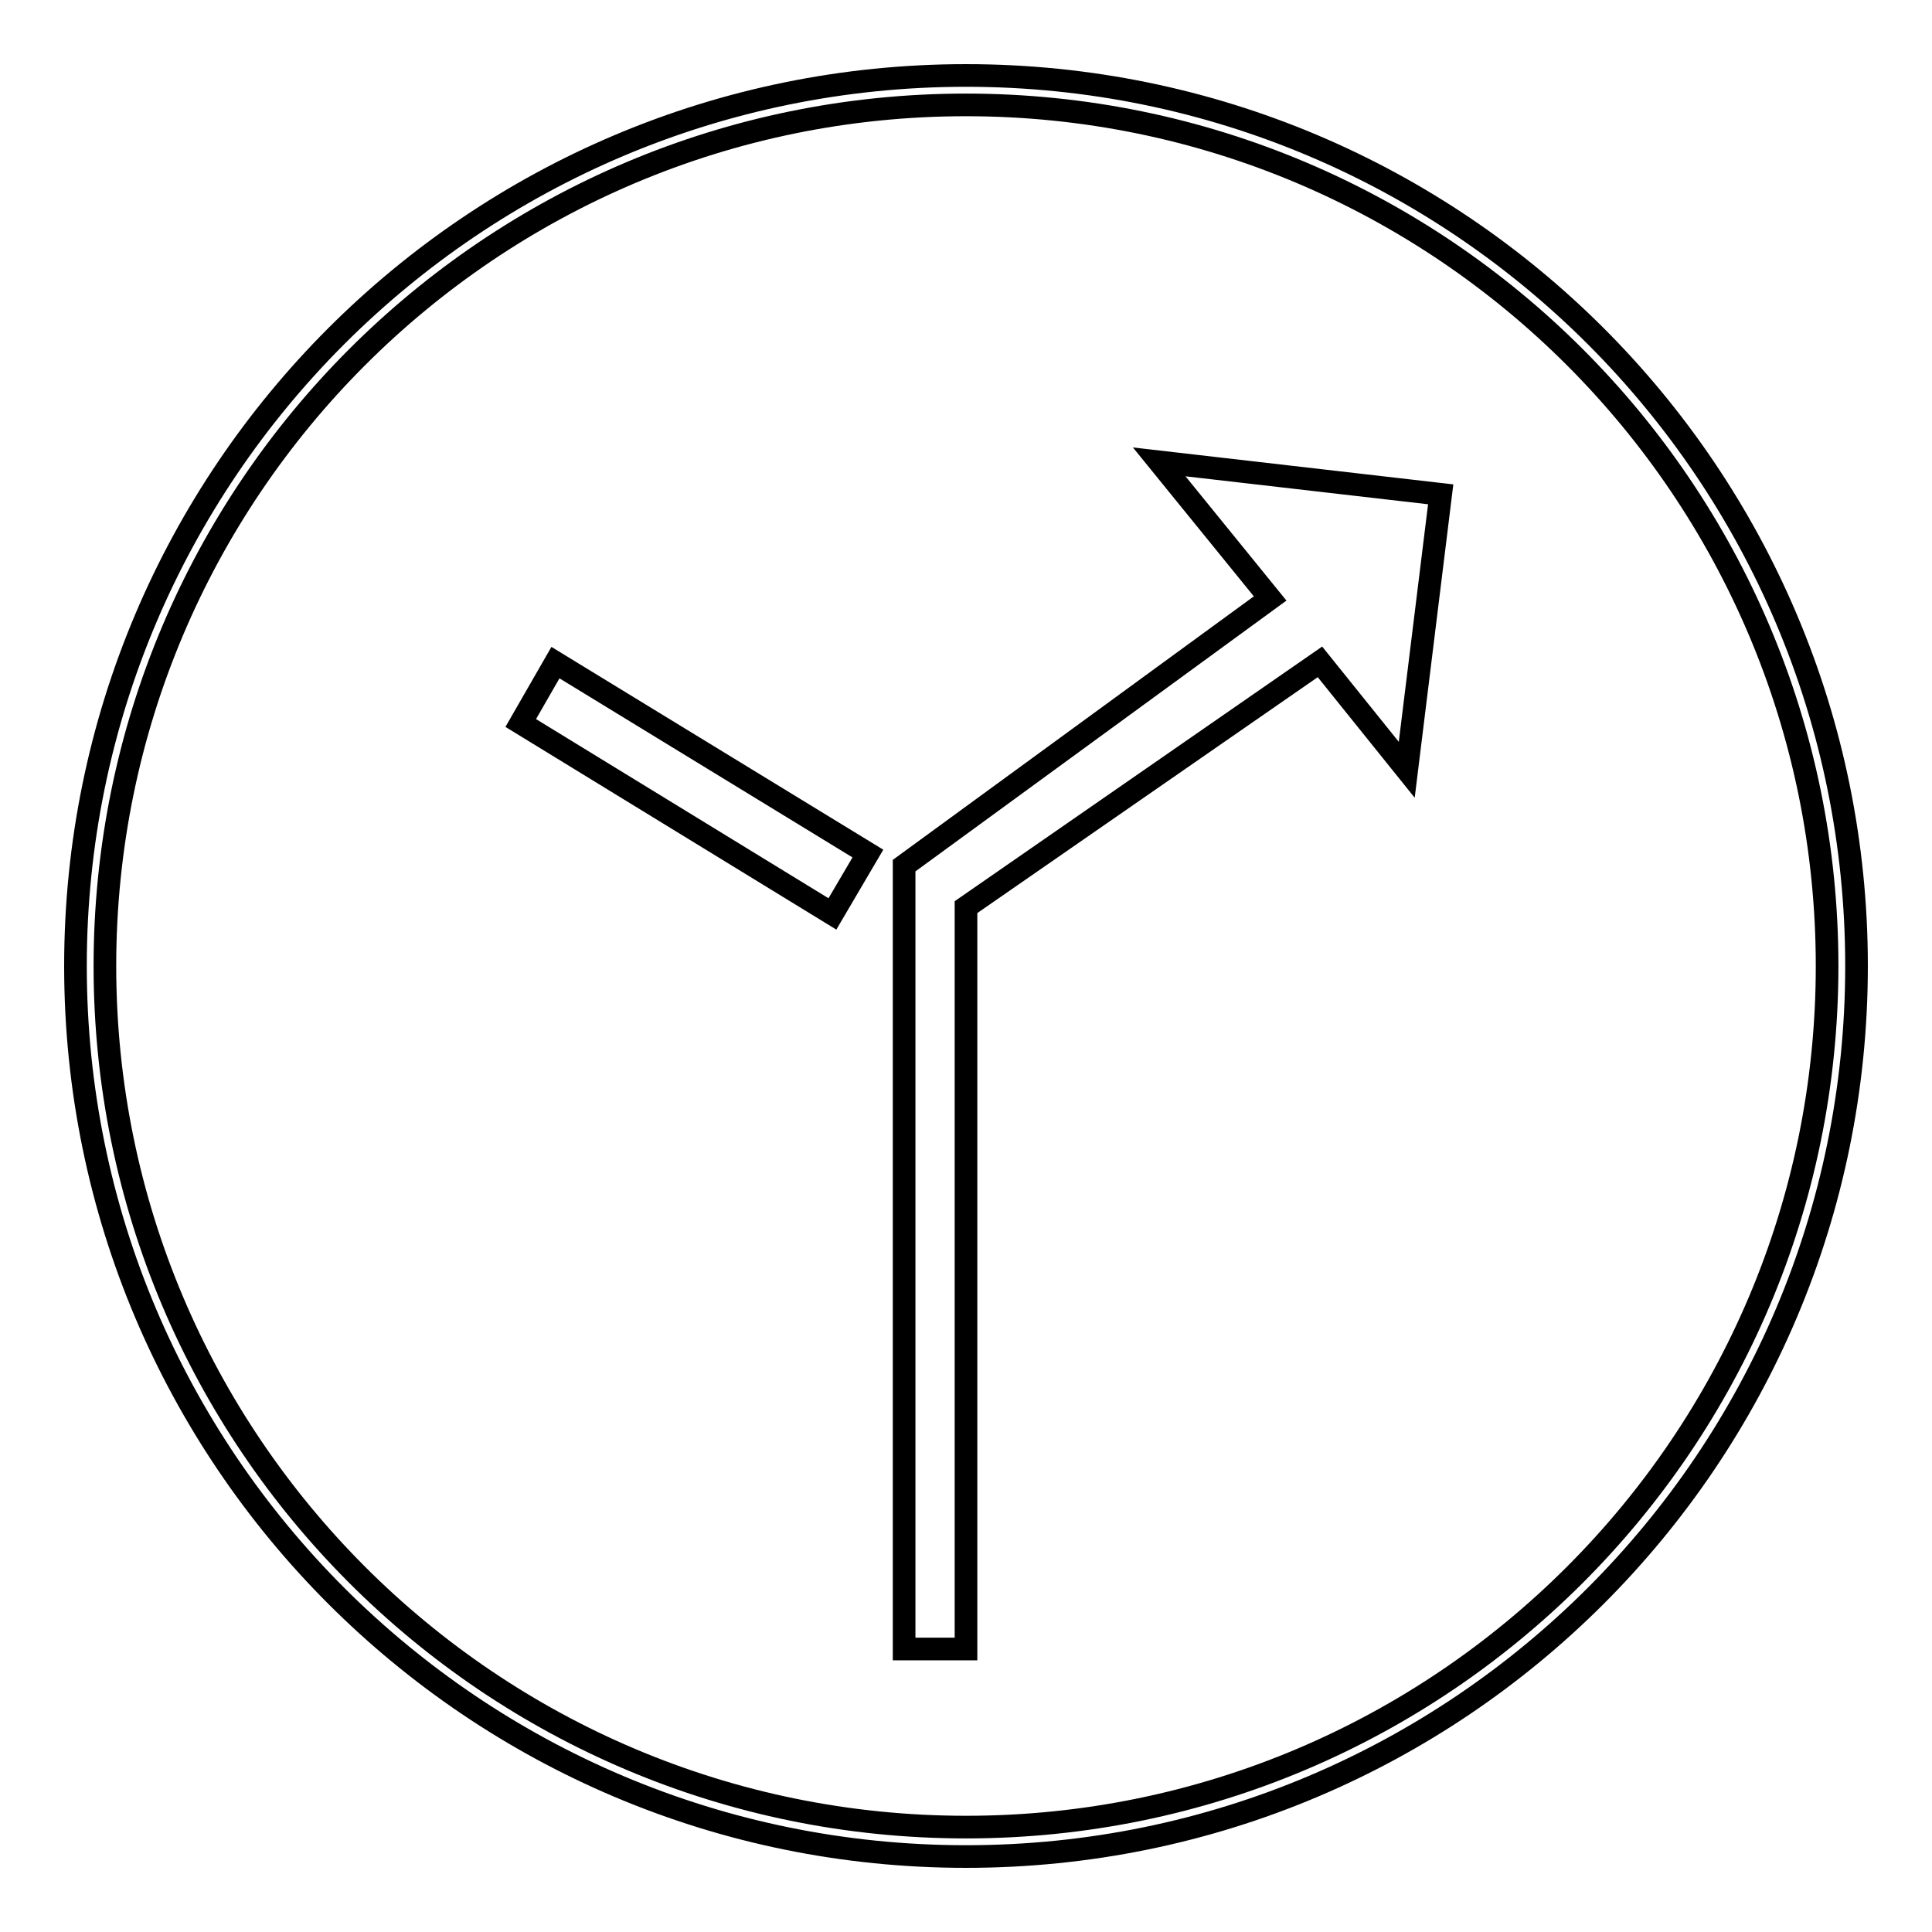 <?xml version="1.0" encoding="utf-8"?>
<!-- Svg Vector Icons : http://www.onlinewebfonts.com/icon -->
<!DOCTYPE svg PUBLIC "-//W3C//DTD SVG 1.1//EN" "http://www.w3.org/Graphics/SVG/1.1/DTD/svg11.dtd">
<svg version="1.1" xmlns="http://www.w3.org/2000/svg" xmlns:xlink="http://www.w3.org/1999/xlink" x="0px" y="0px" viewBox="0 0 256 256" enable-background="new 0 0 256 256" xml:space="preserve">
<g><g><path stroke-width="3" fill-opacity="0" stroke="#000000"  d="M128,10C62.8,10,10,62.8,10,128c0,65.2,52.8,118,118,118c65.2,0,118-52.8,118-118C246,62.8,193.2,10,128,10z M128,242.1C65,242.1,13.9,191,13.9,128C13.9,65,65,13.9,128,13.9c63,0,114.1,51.1,114.1,114.1C242.1,191,191,242.1,128,242.1z M69,95.8l41.3,25.3l4.7-8L73.6,87.8L69,95.8z M168.3,79.3l-48.5,35.4v103.8h8.2v-98.3l46.9-32.5l11.5,14.3l4.5-36.5l-37.3-4.3L168.3,79.3z"/></g></g>
</svg>